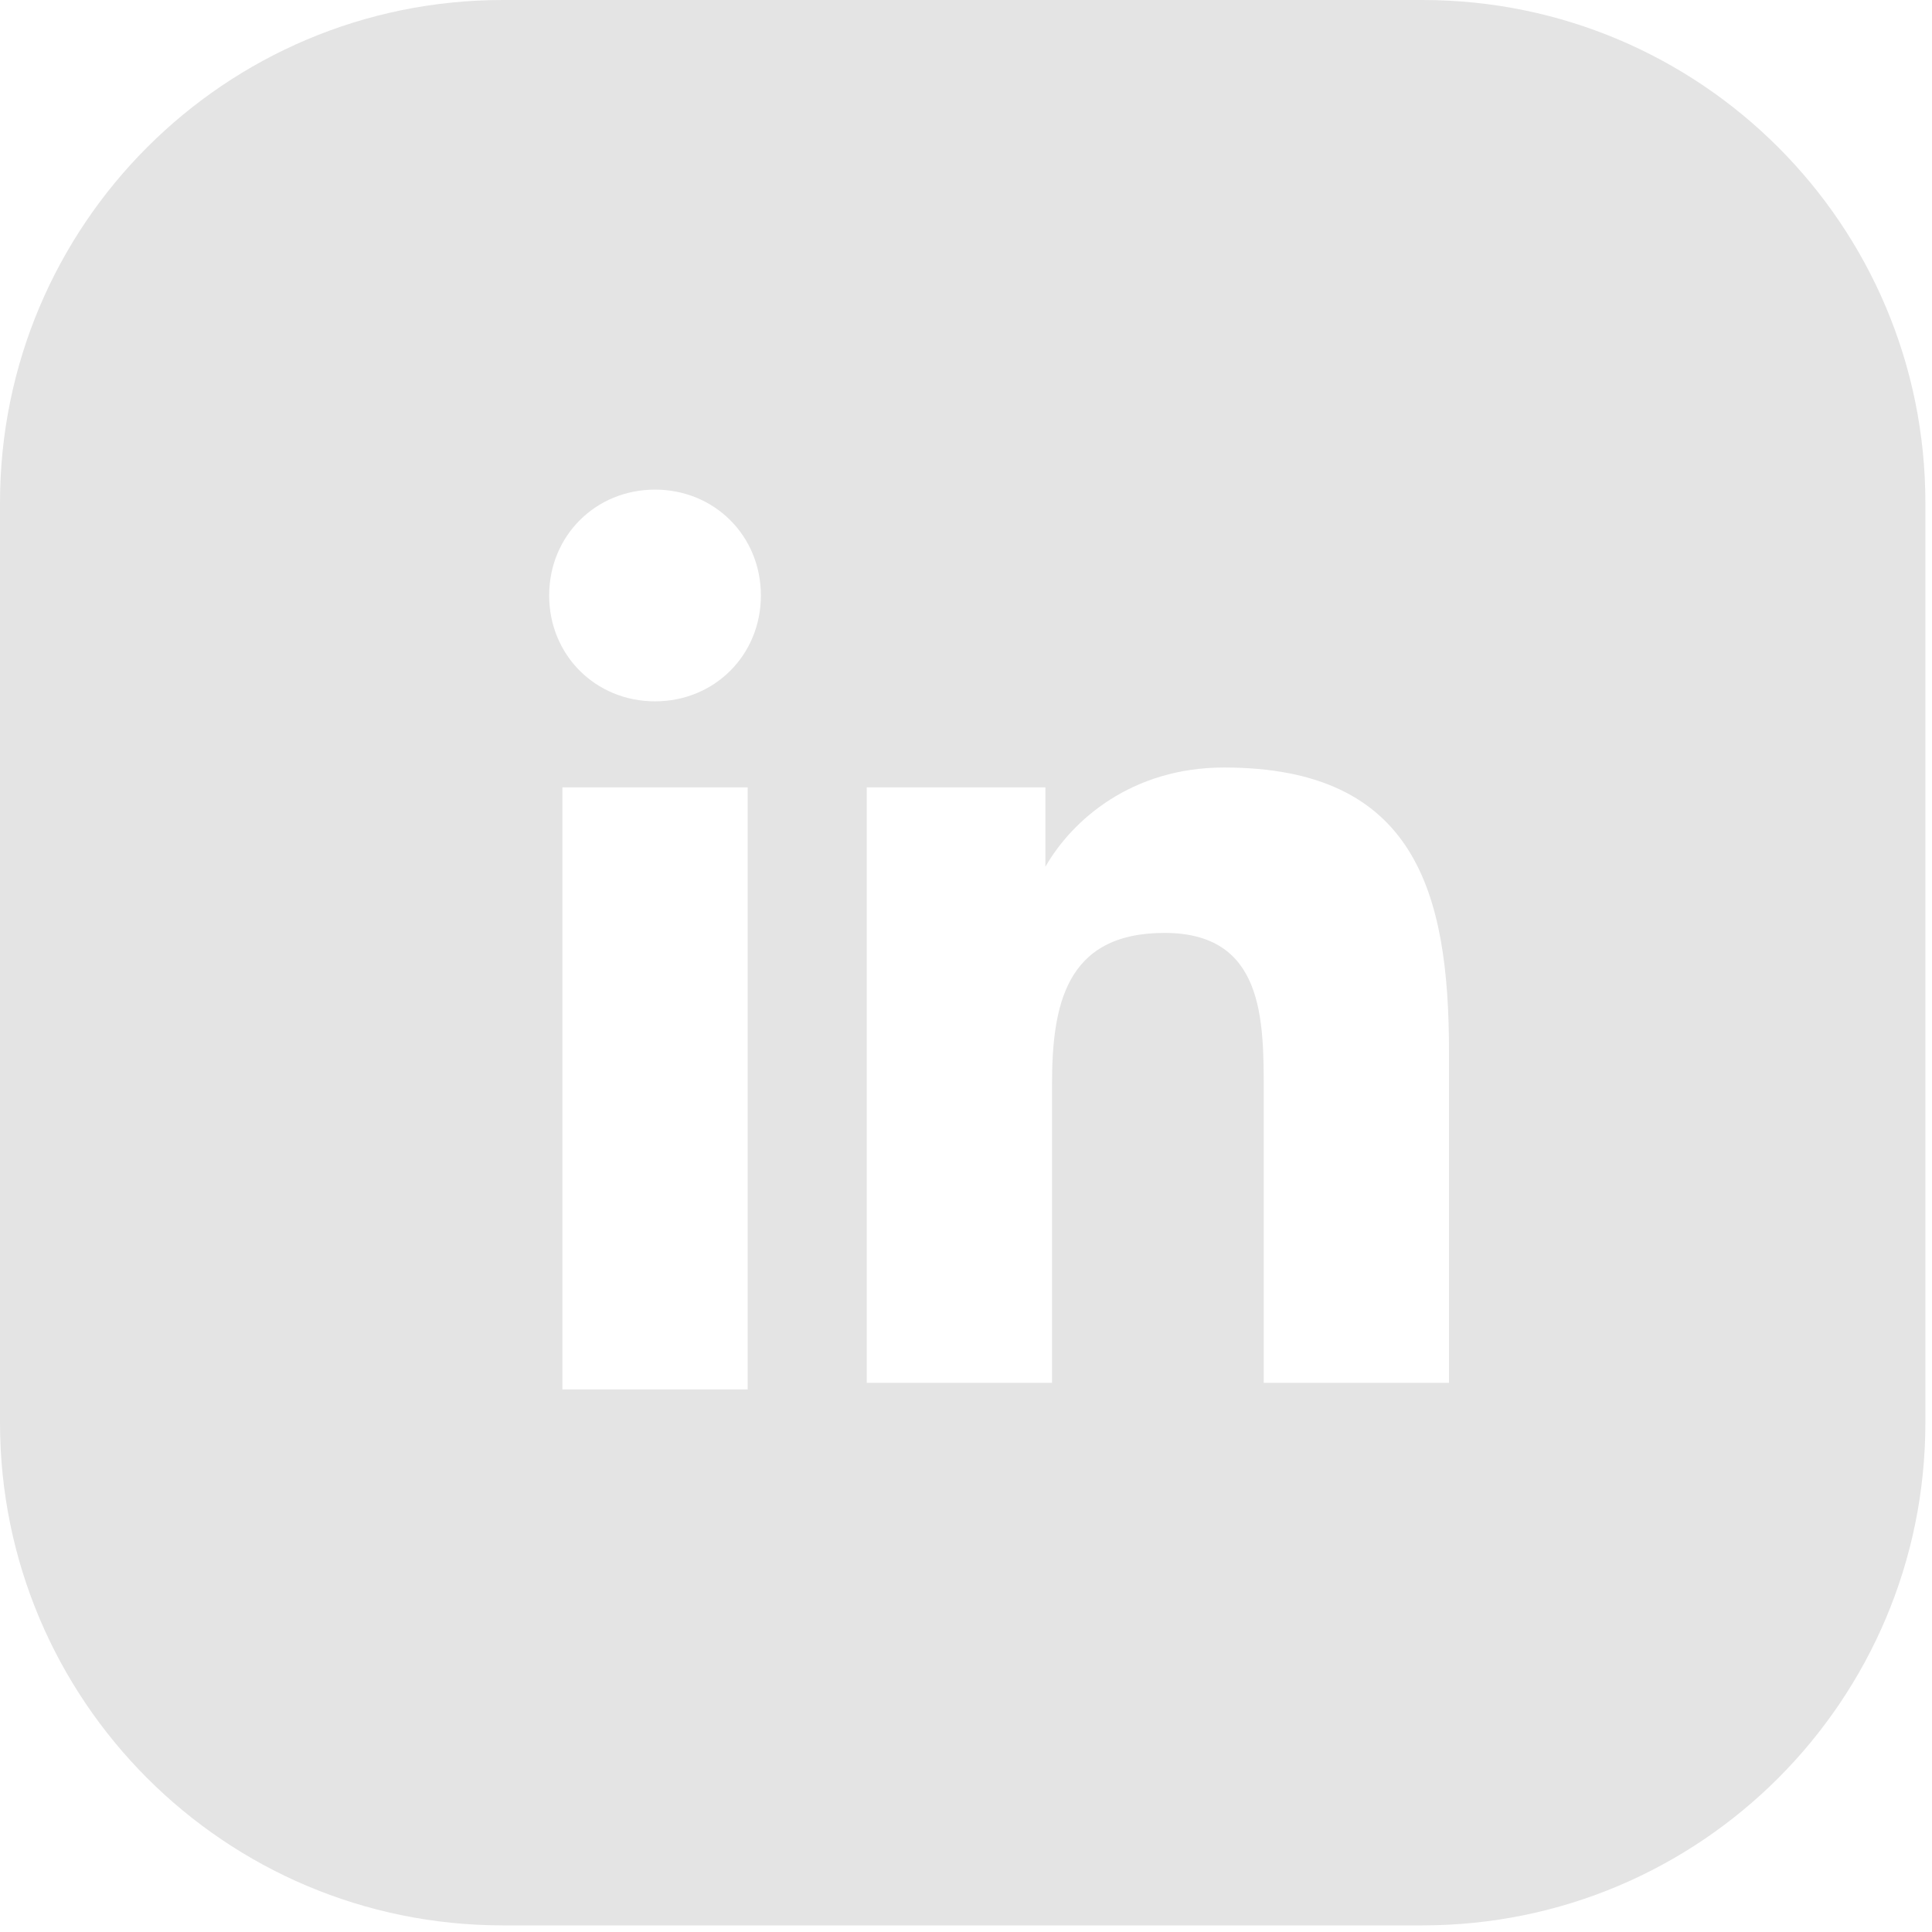 <?xml version="1.0" encoding="UTF-8"?>
<svg id="Layer_1" xmlns="http://www.w3.org/2000/svg" version="1.1" viewBox="0 0 29.2 29.2">
  <!-- Generator: Adobe Illustrator 29.1.0, SVG Export Plug-In . SVG Version: 2.1.0 Build 142)  -->
  <defs>
    <style>
      .st0 {
        fill: #e4e4e4;
      }
    </style>
  </defs>
  <path class="st0" d="M21.5,0H7.6C3.4,0,0,3.4,0,7.6v13.9c0,4.2,3.4,7.6,7.6,7.6h13.9c4.2,0,7.6-3.4,7.6-7.6V7.6C29.1,3.4,25.7,0,21.5,0ZM11.3,21h-2.8v-9.1h2.8v9.1ZM9.9,10.6c-.9,0-1.6-.7-1.6-1.6s.7-1.6,1.6-1.6,1.6.7,1.6,1.6-.7,1.6-1.6,1.6ZM21.9,20.9h-2.8v-4.4c0-1.1,0-2.4-1.5-2.4s-1.7,1.1-1.7,2.3v4.5h-2.8v-9h2.7v1.2c.4-.7,1.3-1.5,2.7-1.5,2.9,0,3.4,1.9,3.4,4.3v5Z"/>
</svg>